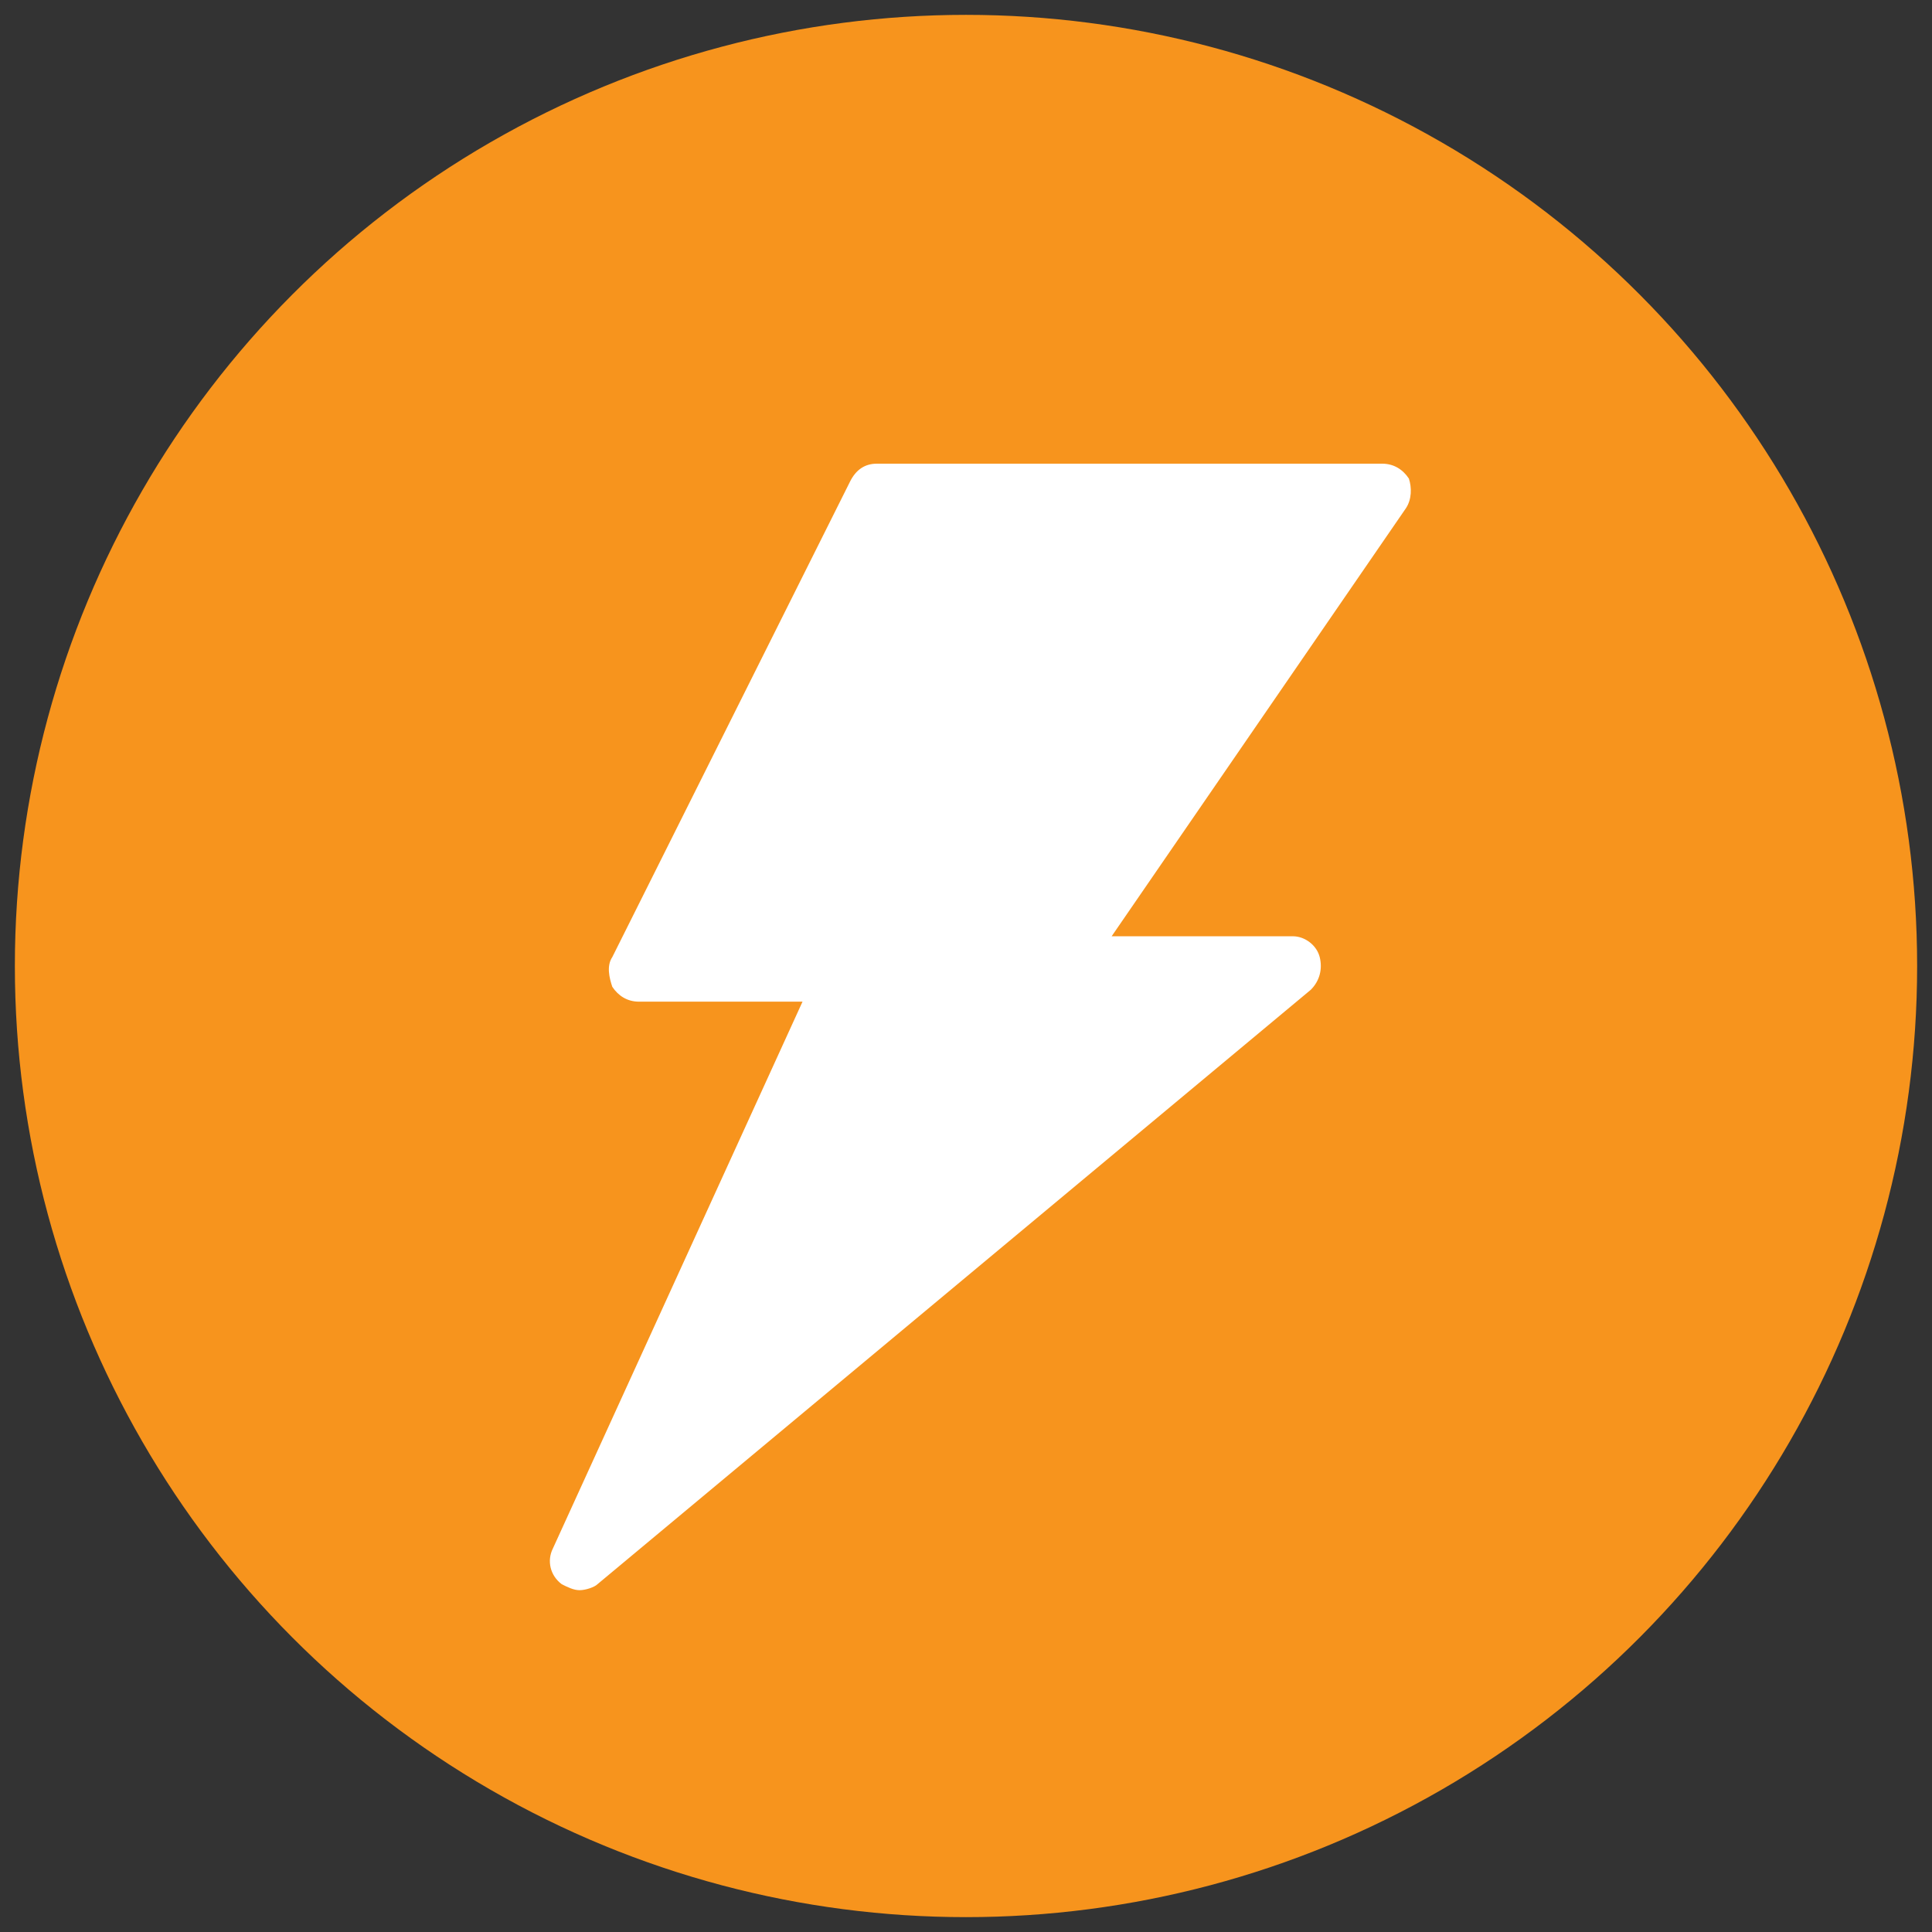<?xml version="1.0" encoding="utf-8"?>
<!-- Generator: Adobe Illustrator 25.2.1, SVG Export Plug-In . SVG Version: 6.00 Build 0)  -->
<svg version="1.1" id="Layer_1" xmlns="http://www.w3.org/2000/svg" xmlns:xlink="http://www.w3.org/1999/xlink" x="0px" y="0px"
	 viewBox="0 0 65 65" style="enable-background:new 0 0 65 65;" xml:space="preserve">
<rect x="0" y="0" width="65" height="65" fill="#333333" stroke="none"/>
<style type="text/css">
	.st0{fill:#F7941D;}
	.st1{fill:#FFFFFF;}
</style>
<g>
	<circle class="st0" cx="32.5" cy="32.5" r="32"/>
</g>
<path class="st1" d="M18.9,53.3c0.2,0.1,0.4,0.2,0.6,0.2s0.5-0.1,0.6-0.2l24-20c0.3-0.3,0.4-0.7,0.3-1.1c-0.1-0.4-0.5-0.7-0.9-0.7
	h-6.1l9.9-14.4c0.2-0.3,0.2-0.7,0.1-1c-0.2-0.3-0.5-0.5-0.9-0.5h-17c-0.4,0-0.7,0.2-0.9,0.6l-8,16c-0.2,0.3-0.1,0.7,0,1
	c0.2,0.3,0.5,0.5,0.9,0.5H27l-8.4,18.4C18.4,52.5,18.5,53,18.9,53.3z"/>
</svg>
